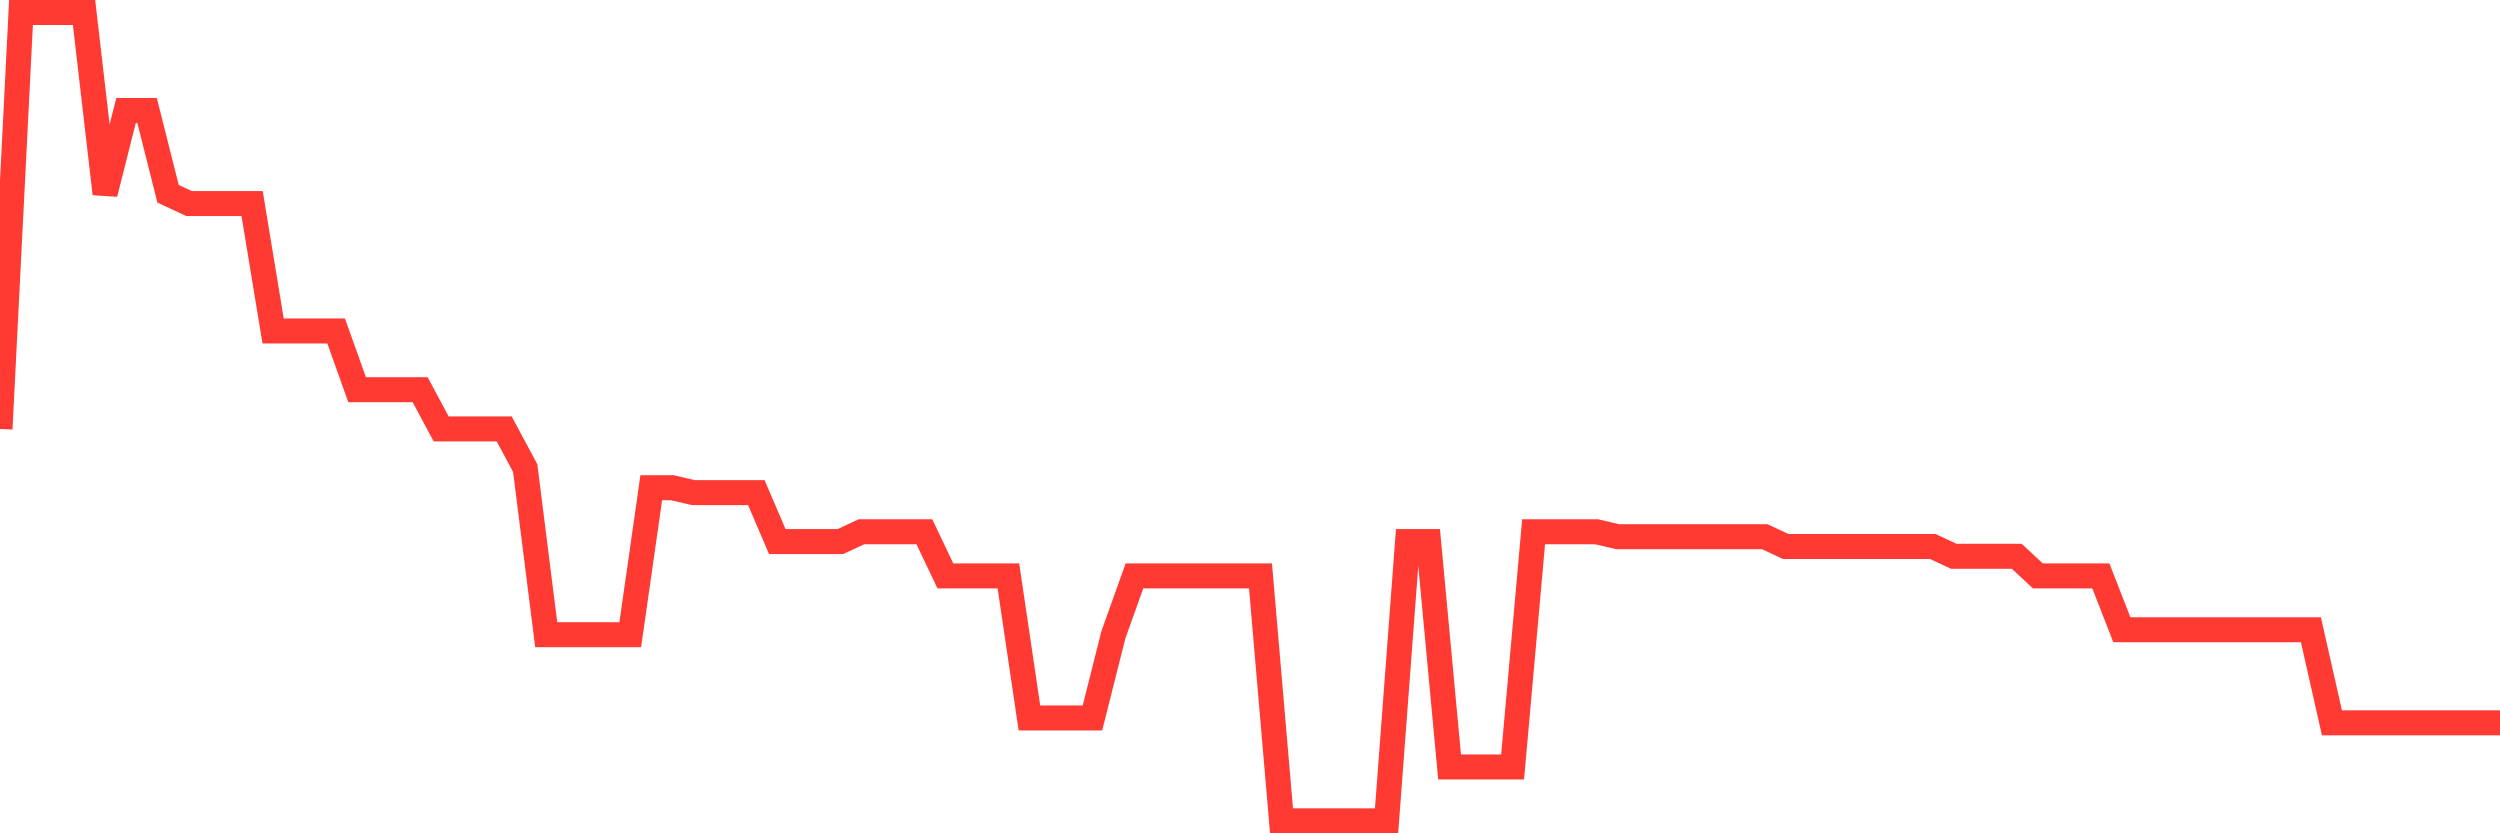 <svg
  xmlns="http://www.w3.org/2000/svg"
  xmlns:xlink="http://www.w3.org/1999/xlink"
  width="120"
  height="40"
  viewBox="0 0 120 40"
  preserveAspectRatio="none"
>
  <polyline
    points="0,20.588 1.008,0.6 2.017,0.6 3.025,0.6 4.034,0.6 5.042,9.301 6.05,5.303 7.059,5.303 8.067,9.301 9.076,9.771 10.084,9.771 11.092,9.771 12.101,9.771 13.109,15.885 14.118,15.885 15.126,15.885 16.134,15.885 17.143,18.707 18.151,18.707 19.16,18.707 20.168,18.707 21.176,20.588 22.185,20.588 23.193,20.588 24.202,20.588 25.21,22.469 26.218,30.464 27.227,30.464 28.235,30.464 29.244,30.464 30.252,30.464 31.261,23.41 32.269,23.41 33.277,23.645 34.286,23.645 35.294,23.645 36.303,23.645 37.311,25.996 38.319,25.996 39.328,25.996 40.336,25.996 41.345,25.526 42.353,25.526 43.361,25.526 44.37,25.526 45.378,27.642 46.387,27.642 47.395,27.642 48.403,27.642 49.412,34.462 50.42,34.462 51.429,34.462 52.437,34.462 53.445,30.464 54.454,27.642 55.462,27.642 56.471,27.642 57.479,27.642 58.487,27.642 59.496,27.642 60.504,27.642 61.513,39.4 62.521,39.4 63.529,39.4 64.538,39.4 65.546,39.4 66.555,39.4 67.563,25.996 68.571,25.996 69.58,36.813 70.588,36.813 71.597,36.813 72.605,36.813 73.613,25.526 74.622,25.526 75.63,25.526 76.639,25.526 77.647,25.761 78.655,25.761 79.664,25.761 80.672,25.761 81.681,25.761 82.689,25.761 83.697,25.761 84.706,25.761 85.714,26.232 86.723,26.232 87.731,26.232 88.739,26.232 89.748,26.232 90.756,26.232 91.765,26.232 92.773,26.232 93.782,26.702 94.79,26.702 95.798,26.702 96.807,26.702 97.815,27.642 98.824,27.642 99.832,27.642 100.84,27.642 101.849,30.229 102.857,30.229 103.866,30.229 104.874,30.229 105.882,30.229 106.891,30.229 107.899,30.229 108.908,30.229 109.916,30.229 110.924,30.229 111.933,34.697 112.941,34.697 113.95,34.697 114.958,34.697 115.966,34.697 116.975,34.697 117.983,34.697 118.992,34.697 120,34.697"
    fill="none"
    stroke="#ff3a33"
    stroke-width="1.2"
  >
  </polyline>
</svg>